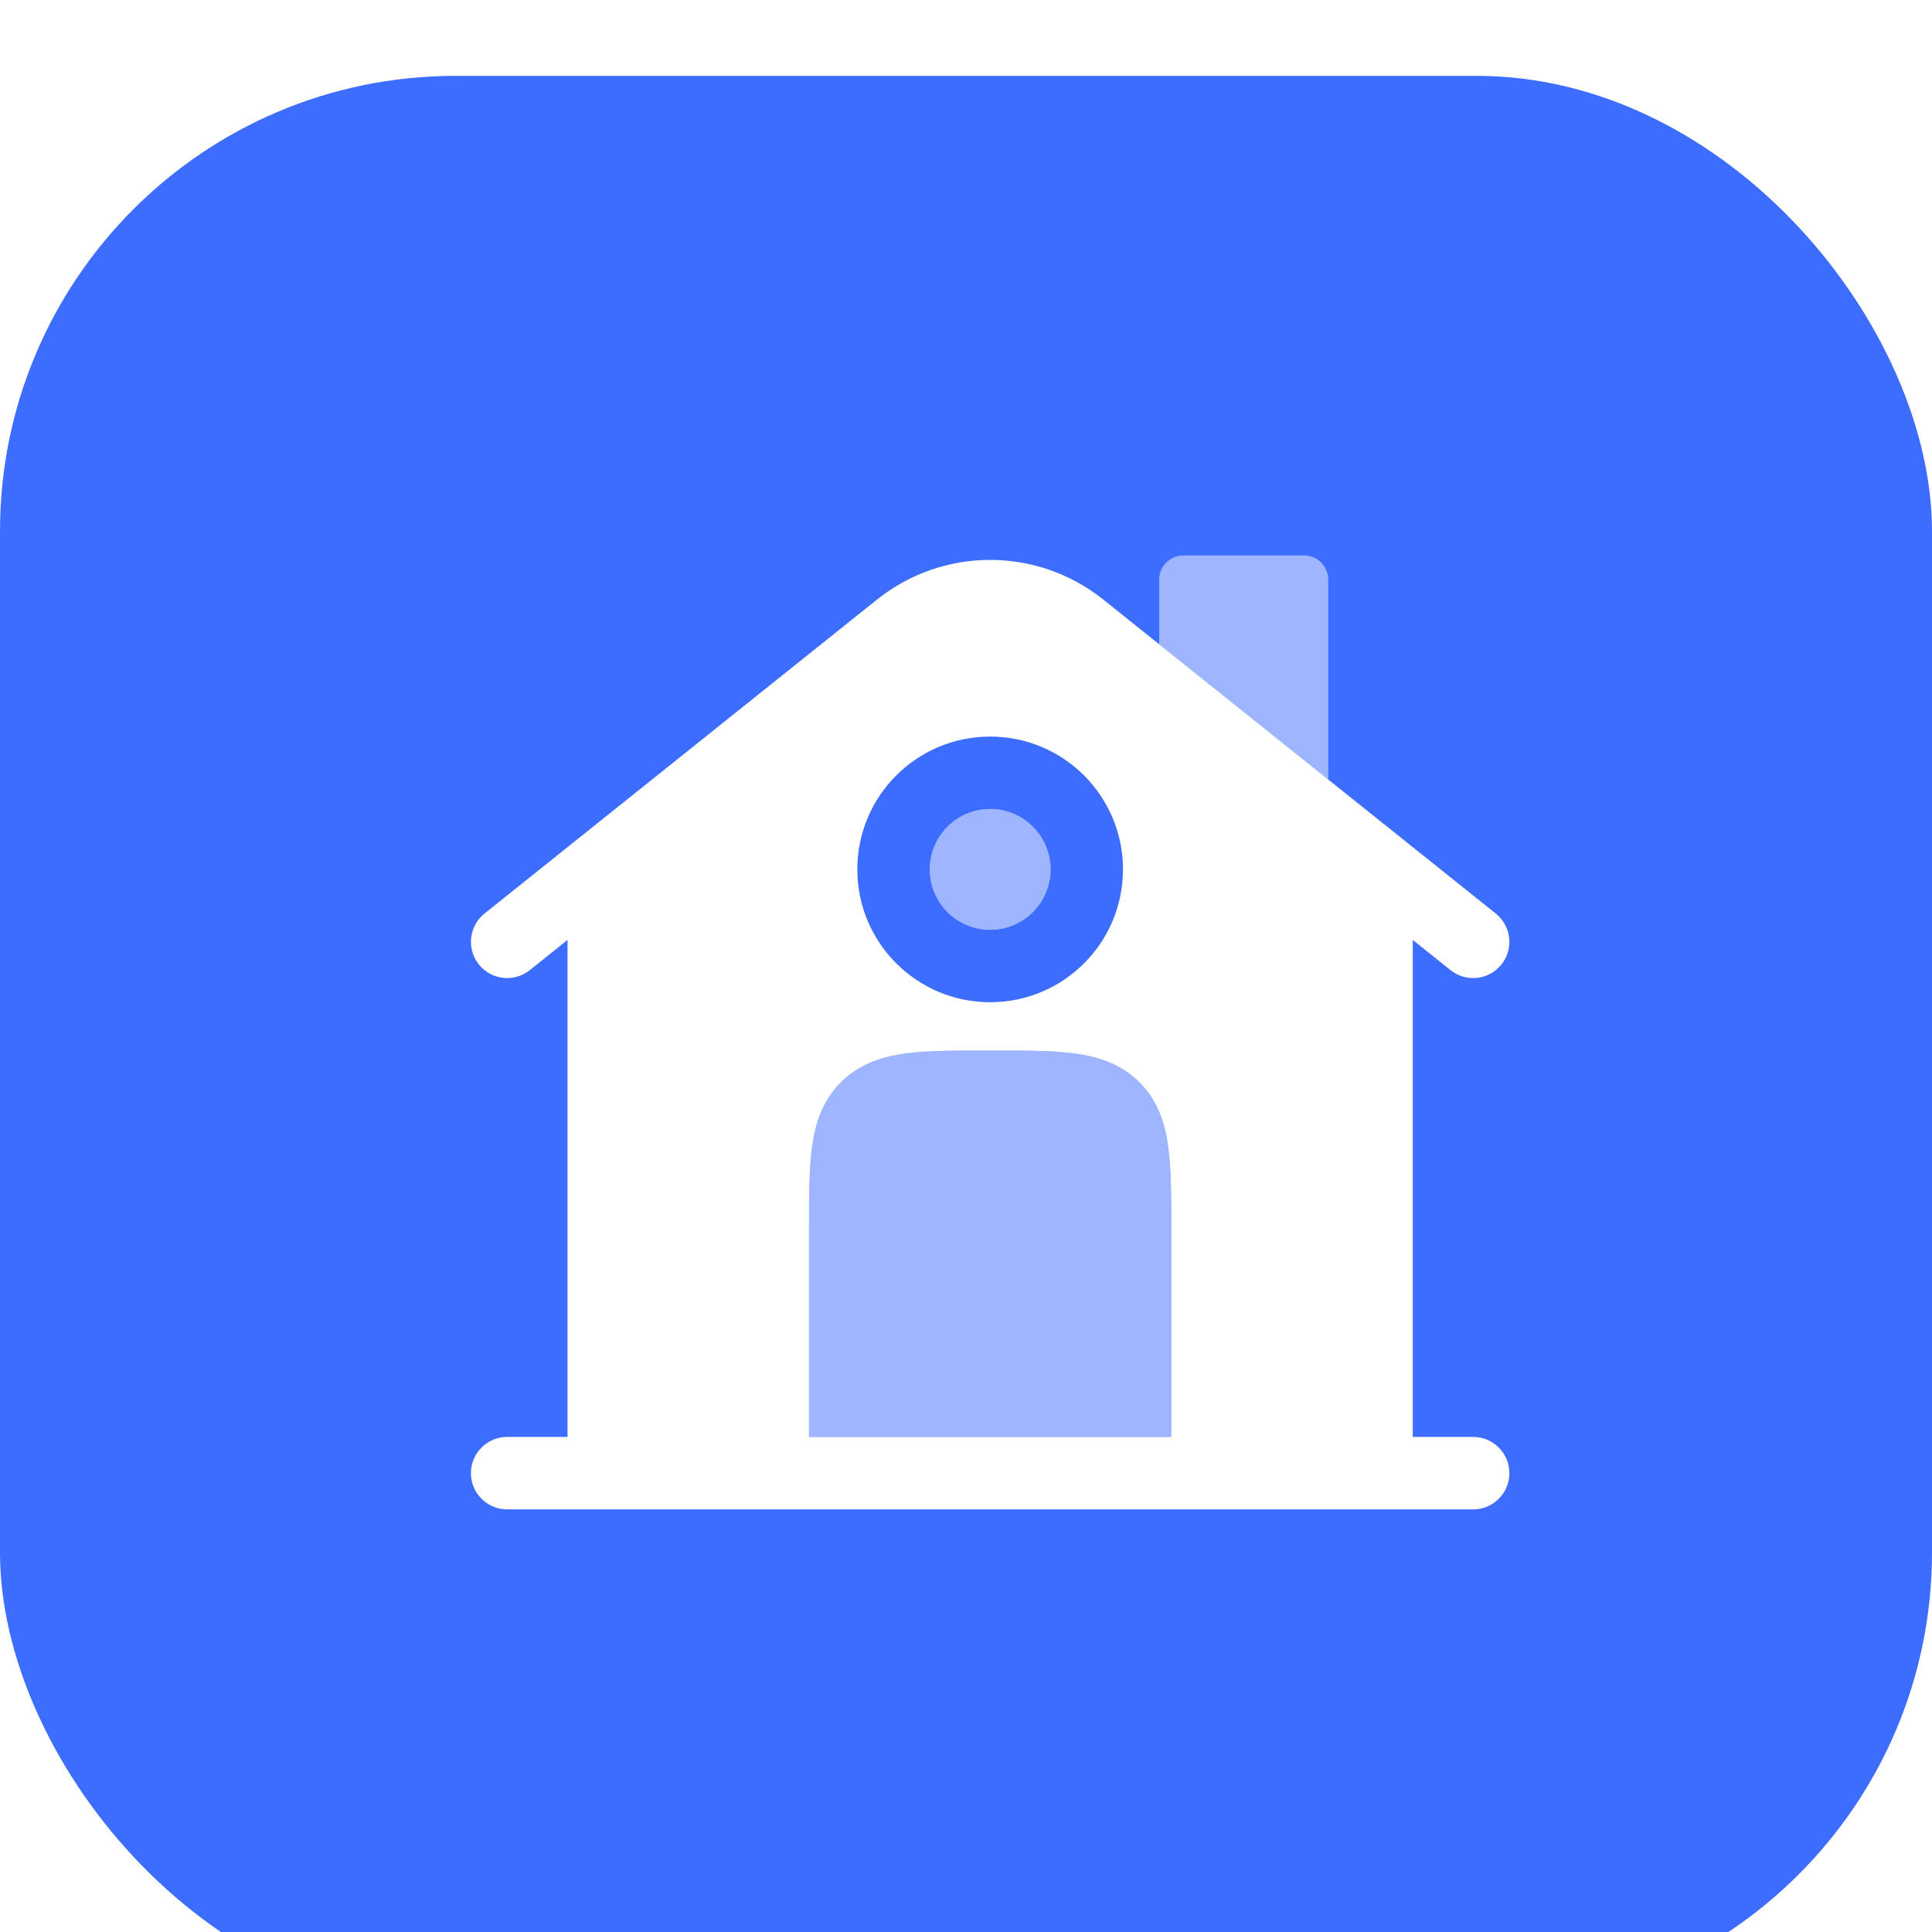 <svg width="40" height="40" viewBox="0 0 40 40" fill="none" xmlns="http://www.w3.org/2000/svg">
<g filter="url(#filter0_ii_352_1198)">
<rect width="40" height="40" rx="9.428" fill="#3C6DFF"/>
</g>
<path fill-rule="evenodd" clip-rule="evenodd" d="M30.032 20.086L29.25 19.46V29.75H30.5C30.914 29.75 31.25 30.086 31.25 30.5C31.25 30.914 30.914 31.25 30.5 31.25H10.5C10.086 31.25 9.75 30.914 9.75 30.5C9.75 30.086 10.086 29.75 10.5 29.75H11.75V19.46L10.969 20.086C10.645 20.344 10.173 20.292 9.914 19.968C9.656 19.645 9.708 19.173 10.031 18.914L18.157 12.414C19.527 11.318 21.473 11.318 22.843 12.414L30.968 18.914C31.292 19.173 31.344 19.645 31.086 19.968C30.827 20.292 30.355 20.344 30.032 20.086ZM20.5 15.25C18.981 15.25 17.75 16.481 17.75 18C17.75 19.519 18.981 20.75 20.5 20.75C22.019 20.75 23.25 19.519 23.25 18C23.25 16.481 22.019 15.25 20.5 15.25ZM22.246 21.811C21.787 21.75 21.214 21.75 20.549 21.75H20.451C19.786 21.75 19.213 21.75 18.754 21.811C18.262 21.878 17.791 22.027 17.409 22.409C17.027 22.791 16.878 23.262 16.812 23.754C16.75 24.213 16.75 24.786 16.75 25.451V29.75H18.25H22.75H24.25V25.451V25.327C24.25 24.715 24.246 24.184 24.188 23.754C24.122 23.262 23.973 22.791 23.591 22.409C23.209 22.027 22.738 21.878 22.246 21.811Z" fill="white"/>
<g opacity="0.5">
<path fill-rule="evenodd" clip-rule="evenodd" d="M19.25 18C19.25 17.31 19.81 16.75 20.5 16.75C21.19 16.75 21.75 17.31 21.75 18C21.75 18.69 21.19 19.25 20.5 19.25C19.81 19.25 19.25 18.69 19.25 18Z" fill="white"/>
<path fill-rule="evenodd" clip-rule="evenodd" d="M19.25 18C19.25 17.31 19.81 16.75 20.5 16.75C21.19 16.75 21.75 17.31 21.75 18C21.75 18.69 21.19 19.25 20.5 19.25C19.81 19.25 19.25 18.69 19.25 18Z" fill="white"/>
</g>
<path opacity="0.5" d="M20.549 21.75C21.214 21.75 21.787 21.75 22.246 21.812C22.738 21.878 23.209 22.027 23.591 22.409C23.973 22.791 24.122 23.262 24.188 23.754C24.246 24.184 24.25 24.715 24.25 25.327V29.75H16.75V25.451C16.75 24.786 16.75 24.213 16.812 23.754C16.878 23.262 17.027 22.791 17.409 22.409C17.791 22.027 18.262 21.878 18.754 21.812C19.213 21.75 19.786 21.75 20.451 21.75H20.549Z" fill="white"/>
<path opacity="0.5" d="M24.5 11.5H27C27.276 11.5 27.5 11.724 27.5 12V16.14L24 13.34V12C24 11.724 24.224 11.5 24.5 11.5Z" fill="white"/>
<defs>
<filter id="filter0_ii_352_1198" x="0" y="0" width="40" height="40" filterUnits="userSpaceOnUse" color-interpolation-filters="sRGB">
<feFlood flood-opacity="0" result="BackgroundImageFix"/>
<feBlend mode="normal" in="SourceGraphic" in2="BackgroundImageFix" result="shape"/>
<feColorMatrix in="SourceAlpha" type="matrix" values="0 0 0 0 0 0 0 0 0 0 0 0 0 0 0 0 0 0 127 0" result="hardAlpha"/>
<feOffset dy="-0.786"/>
<feComposite in2="hardAlpha" operator="arithmetic" k2="-1" k3="1"/>
<feColorMatrix type="matrix" values="0 0 0 0 0 0 0 0 0 0 0 0 0 0 0 0 0 0 0.2 0"/>
<feBlend mode="normal" in2="shape" result="effect1_innerShadow_352_1198"/>
<feColorMatrix in="SourceAlpha" type="matrix" values="0 0 0 0 0 0 0 0 0 0 0 0 0 0 0 0 0 0 127 0" result="hardAlpha"/>
<feOffset dy="2.357"/>
<feComposite in2="hardAlpha" operator="arithmetic" k2="-1" k3="1"/>
<feColorMatrix type="matrix" values="0 0 0 0 1 0 0 0 0 1 0 0 0 0 1 0 0 0 0.25 0"/>
<feBlend mode="normal" in2="effect1_innerShadow_352_1198" result="effect2_innerShadow_352_1198"/>
</filter>
</defs>
</svg>
